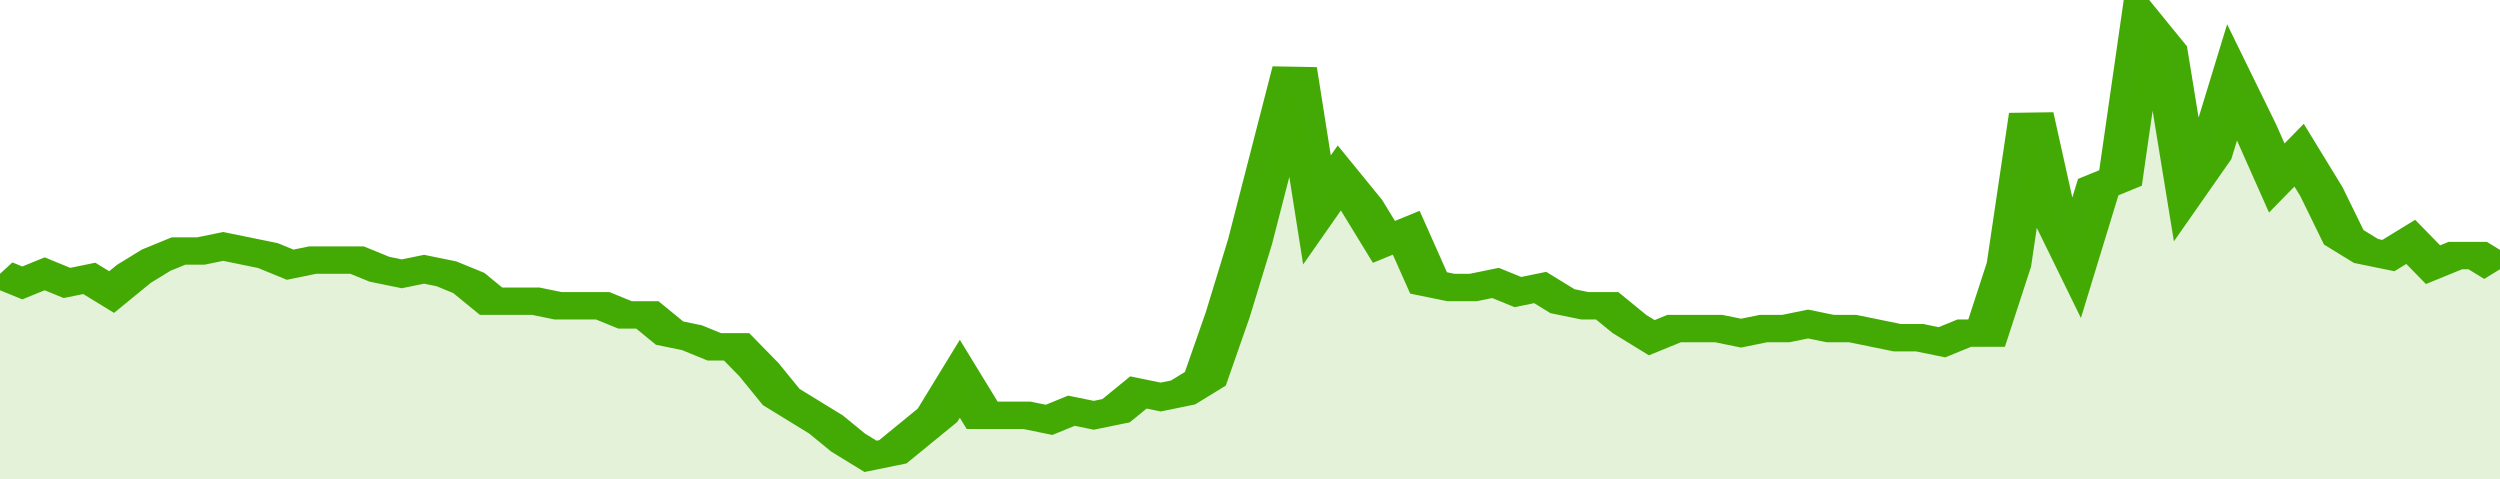 <svg xmlns="http://www.w3.org/2000/svg" viewBox="0 0 336 105" width="120" height="23" preserveAspectRatio="none">
				 <polyline fill="none" stroke="#43AA05" stroke-width="6" points="0, 60 3, 62 6, 60 9, 62 12, 61 15, 64 18, 60 21, 57 24, 55 27, 55 30, 54 33, 55 36, 56 39, 58 42, 57 45, 57 48, 57 51, 59 54, 60 57, 59 60, 60 63, 62 66, 66 69, 66 72, 66 75, 67 78, 67 81, 67 84, 69 87, 69 90, 73 93, 74 96, 76 99, 76 102, 81 105, 87 108, 90 111, 93 114, 97 117, 100 120, 99 123, 95 126, 91 129, 83 132, 91 135, 91 138, 91 141, 92 144, 90 147, 91 150, 90 153, 86 156, 87 159, 86 162, 83 165, 69 168, 53 171, 34 174, 15 177, 46 180, 39 183, 45 186, 53 189, 51 192, 62 195, 63 198, 63 201, 62 204, 64 207, 63 210, 66 213, 67 216, 67 219, 71 222, 74 225, 72 228, 72 231, 72 234, 73 237, 72 240, 72 243, 71 246, 72 249, 72 252, 73 255, 74 258, 74 261, 75 264, 73 267, 73 270, 58 273, 25 276, 47 279, 57 282, 41 285, 39 288, 5 291, 11 294, 41 297, 34 300, 18 303, 28 306, 39 309, 34 312, 42 315, 52 318, 55 321, 56 324, 53 327, 58 330, 56 333, 56 336, 59 336, 59 "> </polyline>
				 <polygon fill="#43AA05" opacity="0.15" points="0, 105 0, 60 3, 62 6, 60 9, 62 12, 61 15, 64 18, 60 21, 57 24, 55 27, 55 30, 54 33, 55 36, 56 39, 58 42, 57 45, 57 48, 57 51, 59 54, 60 57, 59 60, 60 63, 62 66, 66 69, 66 72, 66 75, 67 78, 67 81, 67 84, 69 87, 69 90, 73 93, 74 96, 76 99, 76 102, 81 105, 87 108, 90 111, 93 114, 97 117, 100 120, 99 123, 95 126, 91 129, 83 132, 91 135, 91 138, 91 141, 92 144, 90 147, 91 150, 90 153, 86 156, 87 159, 86 162, 83 165, 69 168, 53 171, 34 174, 15 177, 46 180, 39 183, 45 186, 53 189, 51 192, 62 195, 63 198, 63 201, 62 204, 64 207, 63 210, 66 213, 67 216, 67 219, 71 222, 74 225, 72 228, 72 231, 72 234, 73 237, 72 240, 72 243, 71 246, 72 249, 72 252, 73 255, 74 258, 74 261, 75 264, 73 267, 73 270, 58 273, 25 276, 47 279, 57 282, 41 285, 39 288, 5 291, 11 294, 41 297, 34 300, 18 303, 28 306, 39 309, 34 312, 42 315, 52 318, 55 321, 56 324, 53 327, 58 330, 56 333, 56 336, 59 336, 105 "></polygon>
			</svg>
